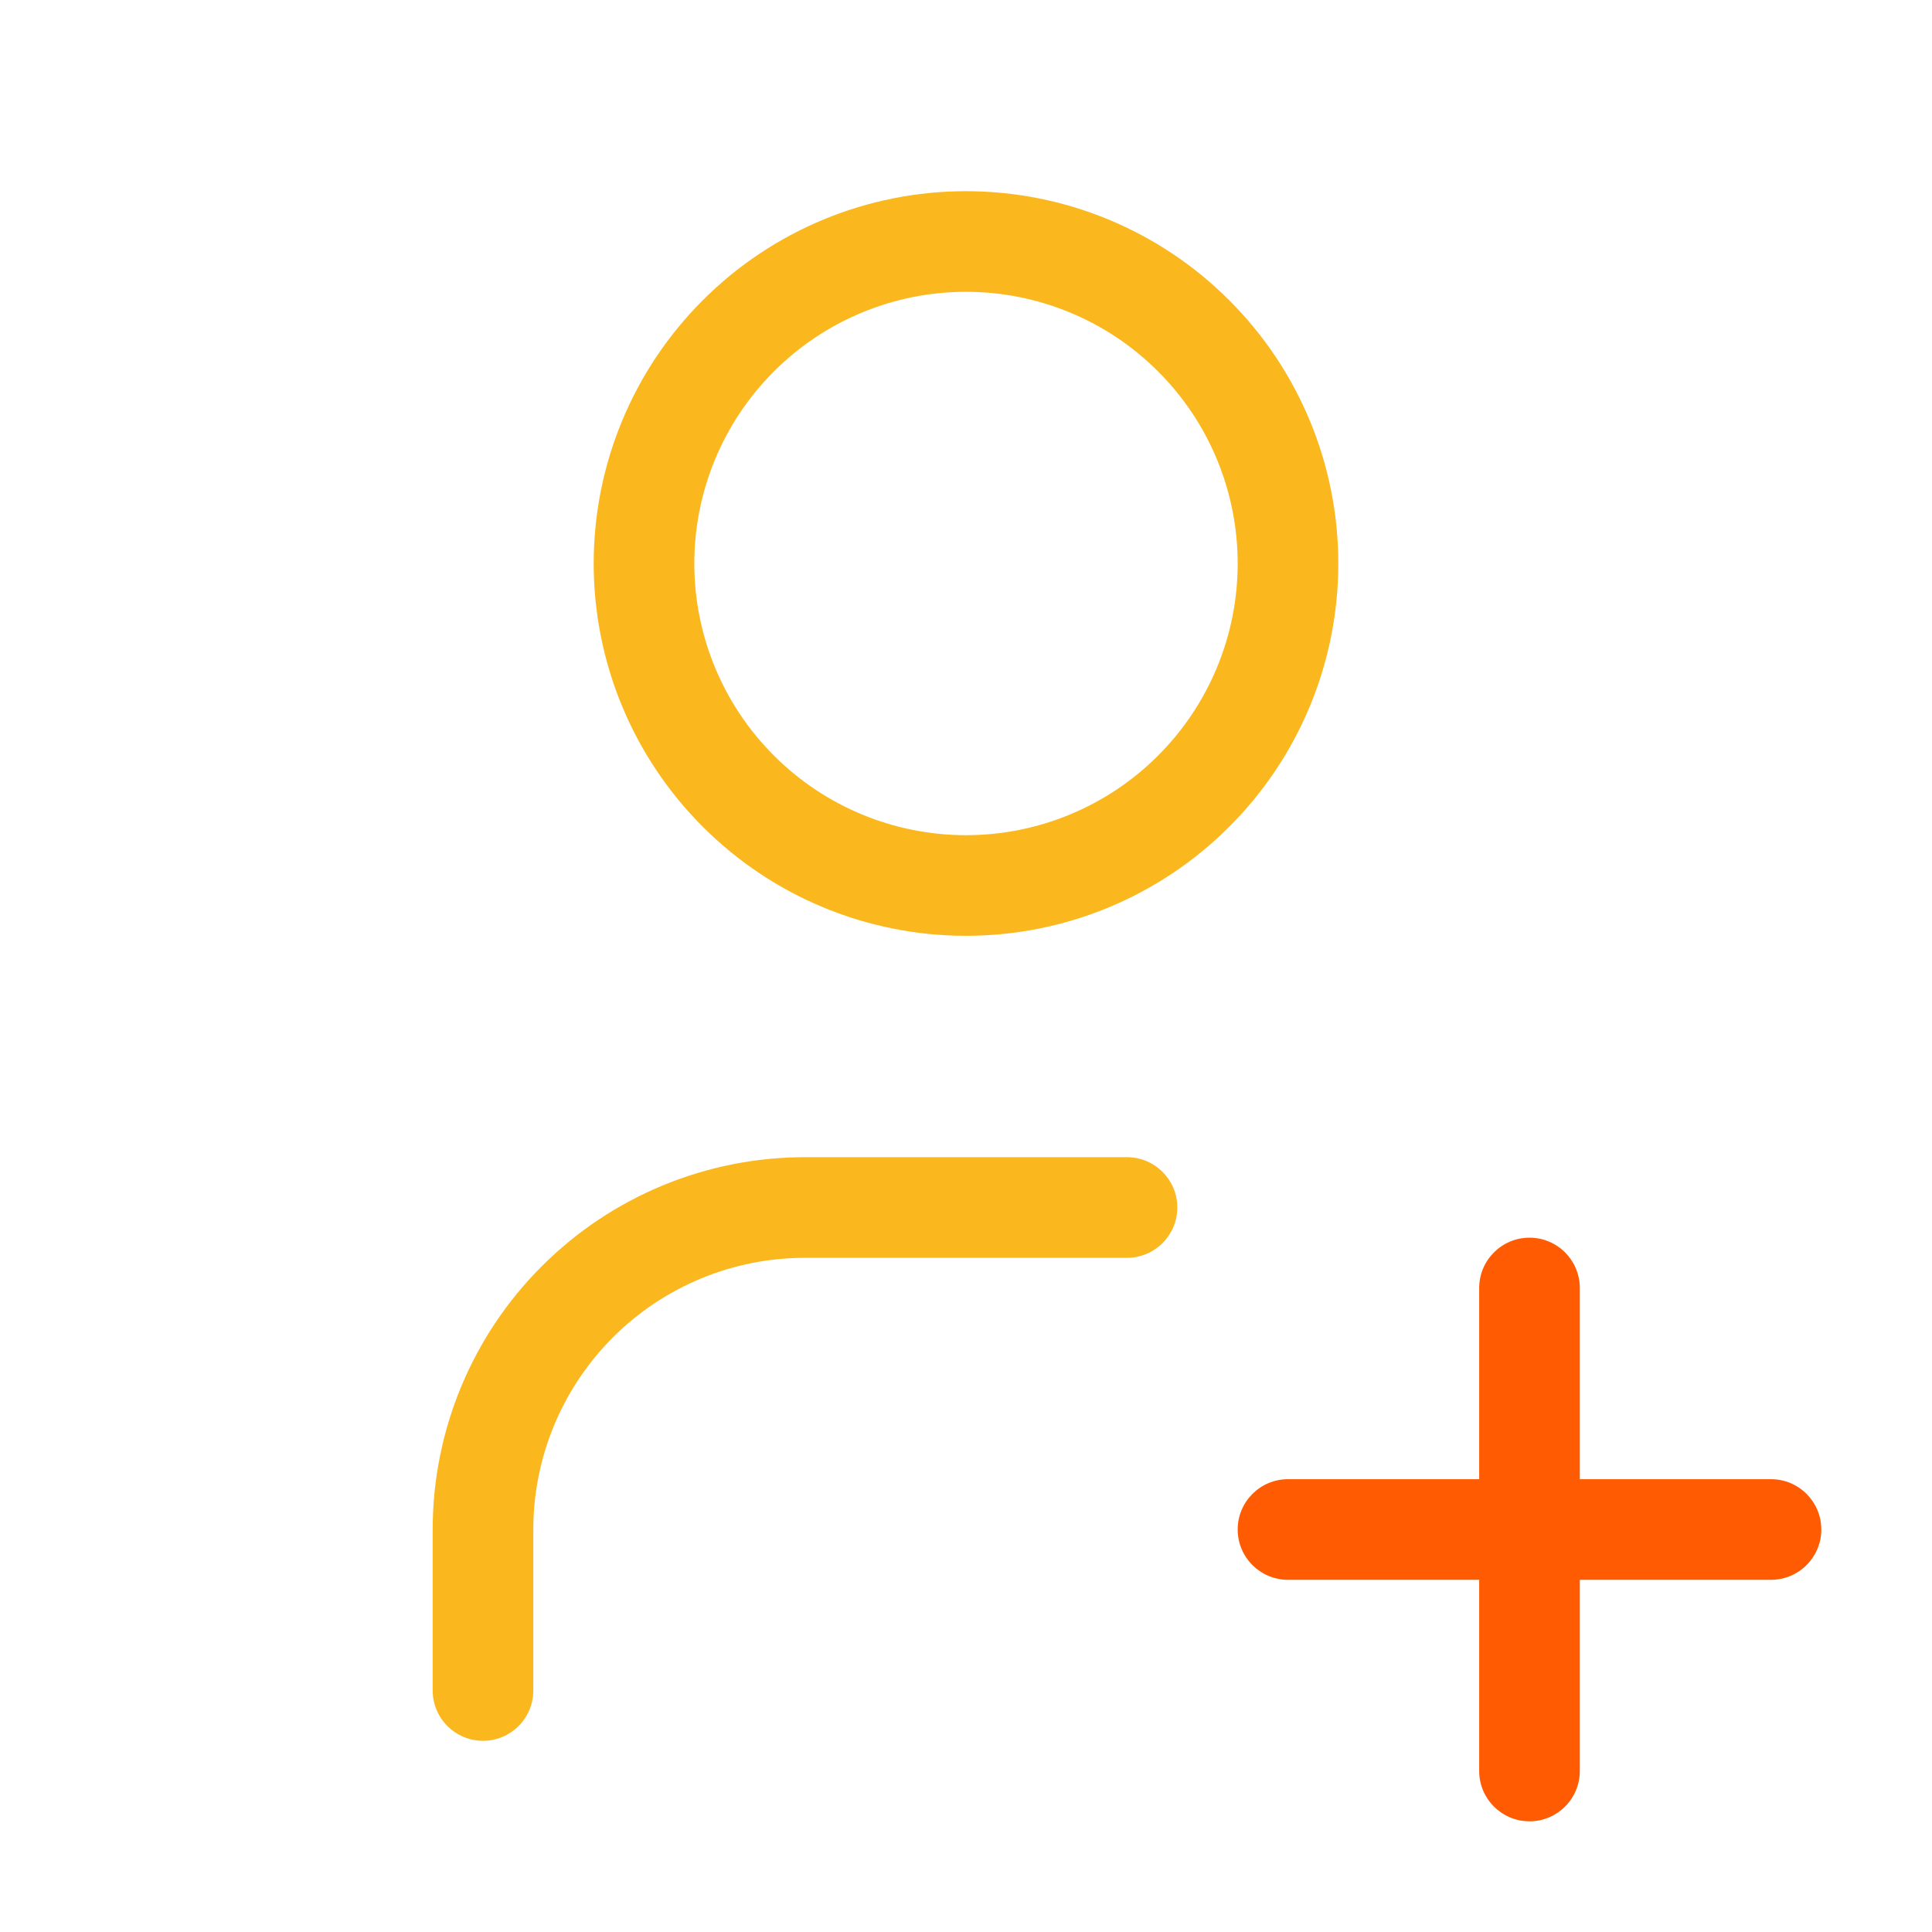 <svg width="24" height="24" viewBox="0 0 24 24" fill="none" xmlns="http://www.w3.org/2000/svg">
<path d="M19.625 16C19.625 15.655 19.345 15.375 19 15.375C18.655 15.375 18.375 15.655 18.375 16V18.375H16C15.655 18.375 15.375 18.655 15.375 19C15.375 19.345 15.655 19.625 16 19.625H18.375V22C18.375 22.345 18.655 22.625 19 22.625C19.345 22.625 19.625 22.345 19.625 22V19.625H22C22.345 19.625 22.625 19.345 22.625 19C22.625 18.655 22.345 18.375 22 18.375H19.625V16Z" fill="#FE5B02"/>
<path fill-rule="evenodd" clip-rule="evenodd" d="M12 2.375C10.773 2.375 9.597 2.862 8.73 3.73C7.862 4.597 7.375 5.773 7.375 7C7.375 8.227 7.862 9.403 8.73 10.27C9.597 11.138 10.773 11.625 12 11.625C13.227 11.625 14.403 11.138 15.27 10.27C16.138 9.403 16.625 8.227 16.625 7C16.625 5.773 16.138 4.597 15.27 3.73C14.403 2.862 13.227 2.375 12 2.375ZM9.614 4.614C10.246 3.981 11.105 3.625 12 3.625C12.895 3.625 13.754 3.981 14.386 4.614C15.019 5.246 15.375 6.105 15.375 7C15.375 7.895 15.019 8.754 14.386 9.386C13.754 10.019 12.895 10.375 12 10.375C11.105 10.375 10.246 10.019 9.614 9.386C8.981 8.754 8.625 7.895 8.625 7C8.625 6.105 8.981 5.246 9.614 4.614Z" fill="#FAB81E"/>
<path d="M7.614 16.613C8.246 15.981 9.105 15.625 10 15.625H14C14.345 15.625 14.625 15.345 14.625 15C14.625 14.655 14.345 14.375 14 14.375H10C8.773 14.375 7.597 14.862 6.73 15.73C5.862 16.597 5.375 17.773 5.375 19V21C5.375 21.345 5.655 21.625 6 21.625C6.345 21.625 6.625 21.345 6.625 21V19C6.625 18.105 6.981 17.247 7.614 16.613Z" fill="#FAB81E"/>
</svg>

